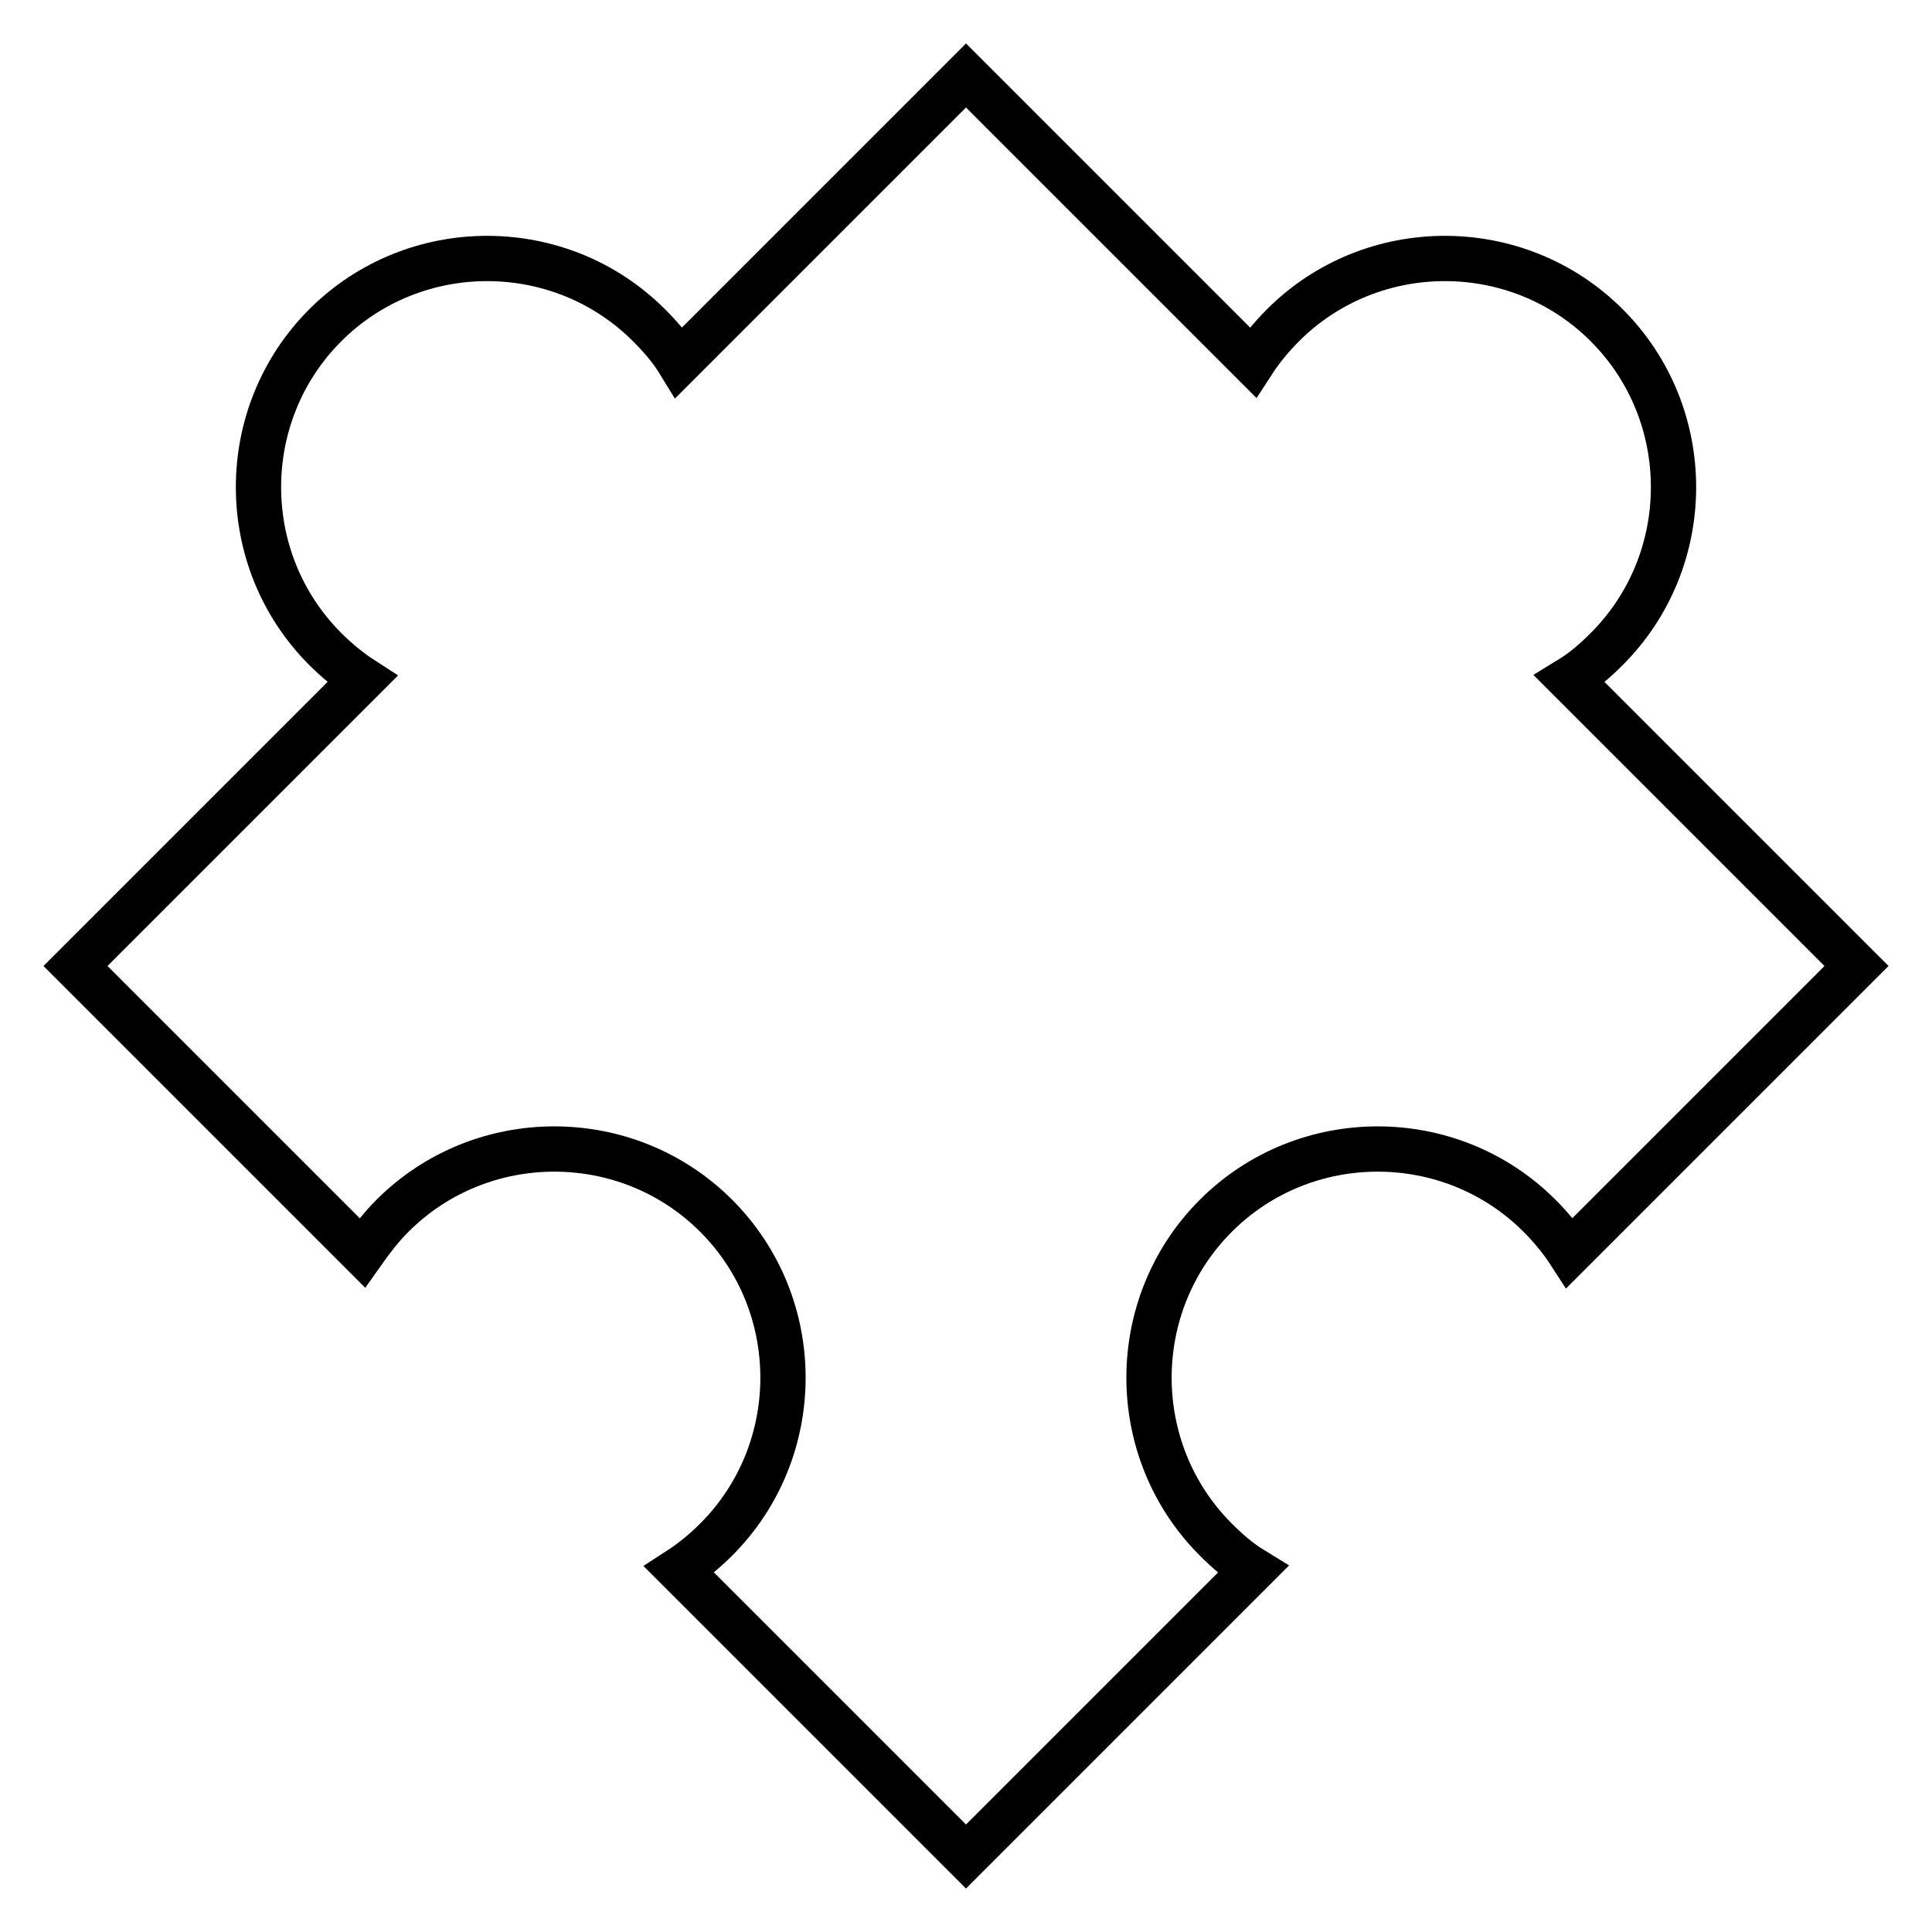 <?xml version="1.0" encoding="utf-8"?>
<!-- Svg Vector Icons : http://www.onlinewebfonts.com/icon -->
<!DOCTYPE svg PUBLIC "-//W3C//DTD SVG 1.1//EN" "http://www.w3.org/Graphics/SVG/1.1/DTD/svg11.dtd">
<svg version="1.1" xmlns="http://www.w3.org/2000/svg" xmlns:xlink="http://www.w3.org/1999/xlink" x="0px" y="0px" viewBox="0 0 256 256" enable-background="new 0 0 256 256" xml:space="preserve">
<g><g><g><g><path stroke-width="6" fill-opacity="0" stroke="#000000"  d="M52,161.1c11.8-11.8,31.1-11.8,42.9,0c11.8,11.8,11.8,31.1,0,42.9c-1.5,1.5-3.2,2.9-4.9,4l38,38l38-38c-1.8-1.1-3.4-2.5-4.9-4c-11.8-11.8-11.8-31.1,0-42.9s31.1-11.8,42.9,0c1.5,1.5,2.9,3.2,4,4.9l38-38l-38-38c1.8-1.1,3.4-2.5,4.9-4c11.8-11.8,11.8-31.1,0-42.9c-11.8-11.8-31.1-11.8-42.9,0c-1.5,1.5-2.9,3.2-4,4.9l-38-38L90,48c-1.1-1.8-2.5-3.4-4-4.9c-11.8-11.8-31.1-11.8-42.9,0c-11.8,11.8-11.8,31.1,0,42.9c1.5,1.5,3.2,2.9,4.9,4l-38,38l38,38C49.2,164.3,50.5,162.6,52,161.1z"/></g></g><g></g><g></g><g></g><g></g><g></g><g></g><g></g><g></g><g></g><g></g><g></g><g></g><g></g><g></g><g></g></g></g>
</svg>